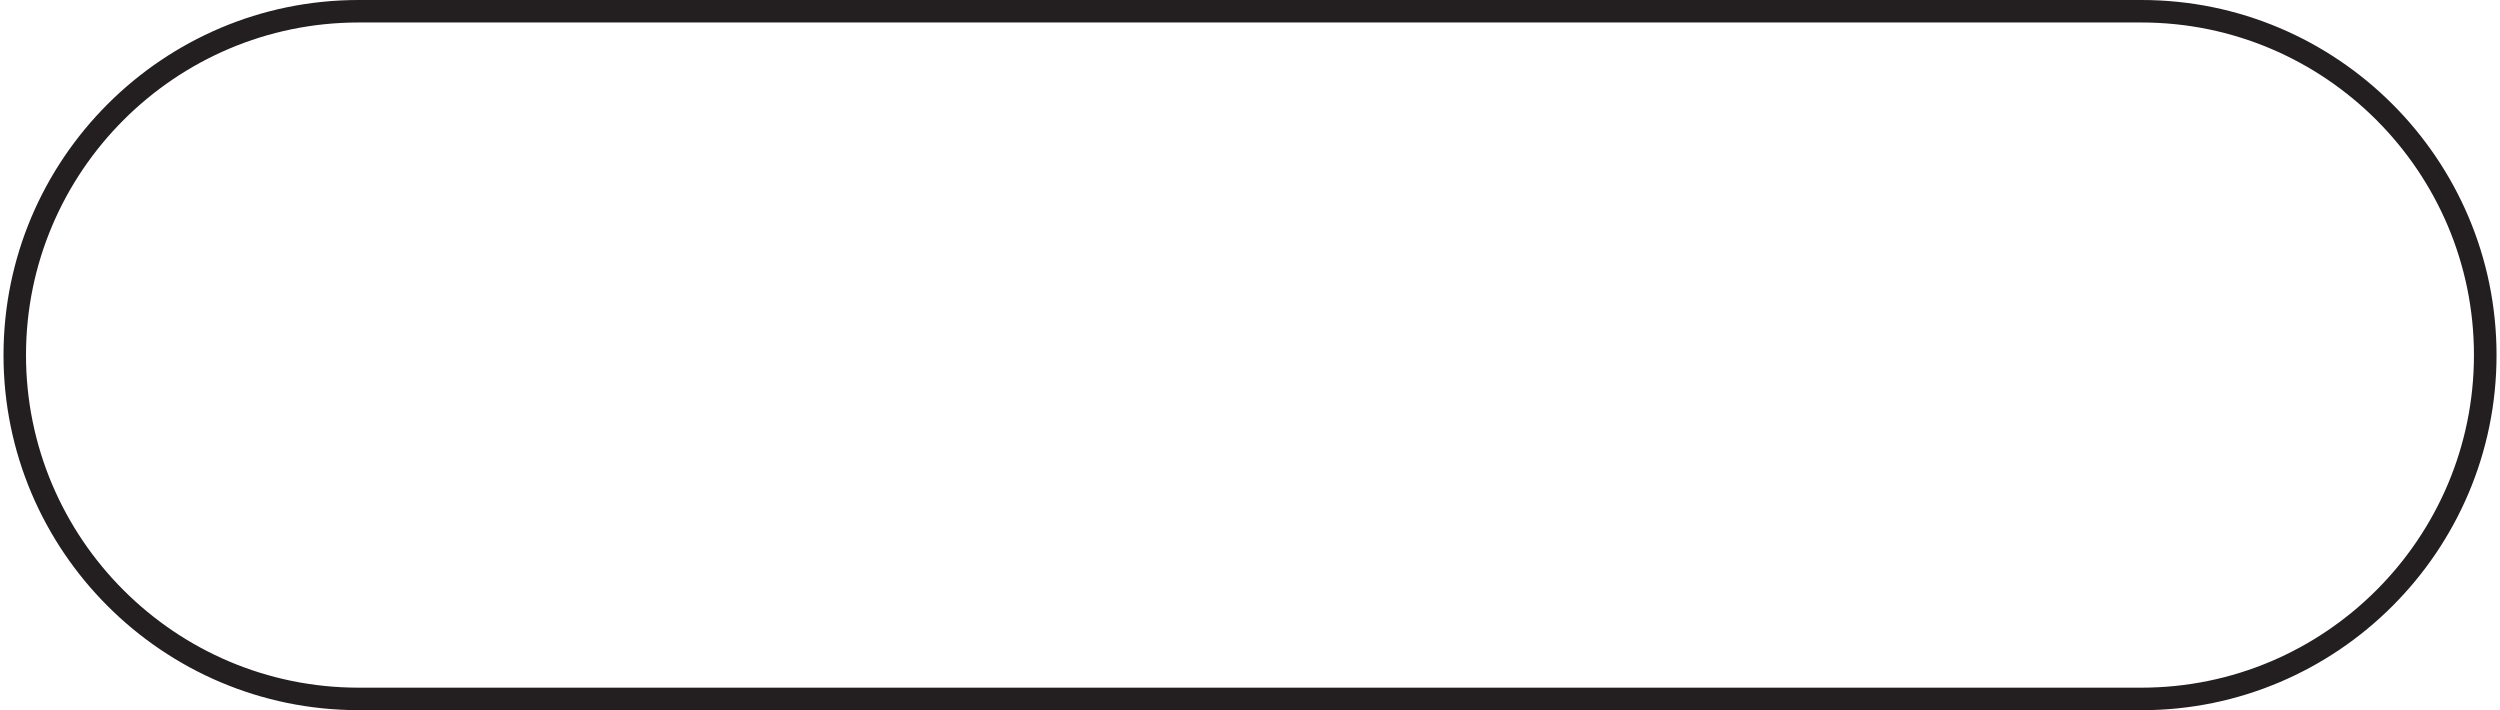 <?xml version="1.0" encoding="UTF-8"?>
<!DOCTYPE svg PUBLIC '-//W3C//DTD SVG 1.0//EN'
          'http://www.w3.org/TR/2001/REC-SVG-20010904/DTD/svg10.dtd'>
<svg data-name="Layer 1" height="142" preserveAspectRatio="xMidYMid meet" version="1.0" viewBox="0.0 0.0 500.0 142.4" width="500" xmlns="http://www.w3.org/2000/svg" xmlns:xlink="http://www.w3.org/1999/xlink" zoomAndPan="magnify"
><g id="change1_1"
  ><path d="M428.78,142.43H71.22C31.95,142.43,0,110.49,0,71.22S31.95,0,71.22,0h357.57c39.27,0,71.22,31.95,71.22,71.22s-31.95,71.22-71.22,71.22ZM71.22,4.51C34.44,4.51,4.51,34.44,4.51,71.22s29.92,66.7,66.7,66.7h357.57c36.78,0,66.7-29.92,66.7-66.7S465.56,4.51,428.78,4.51H71.22Z" fill="#231f20"
  /></g
></svg
>
